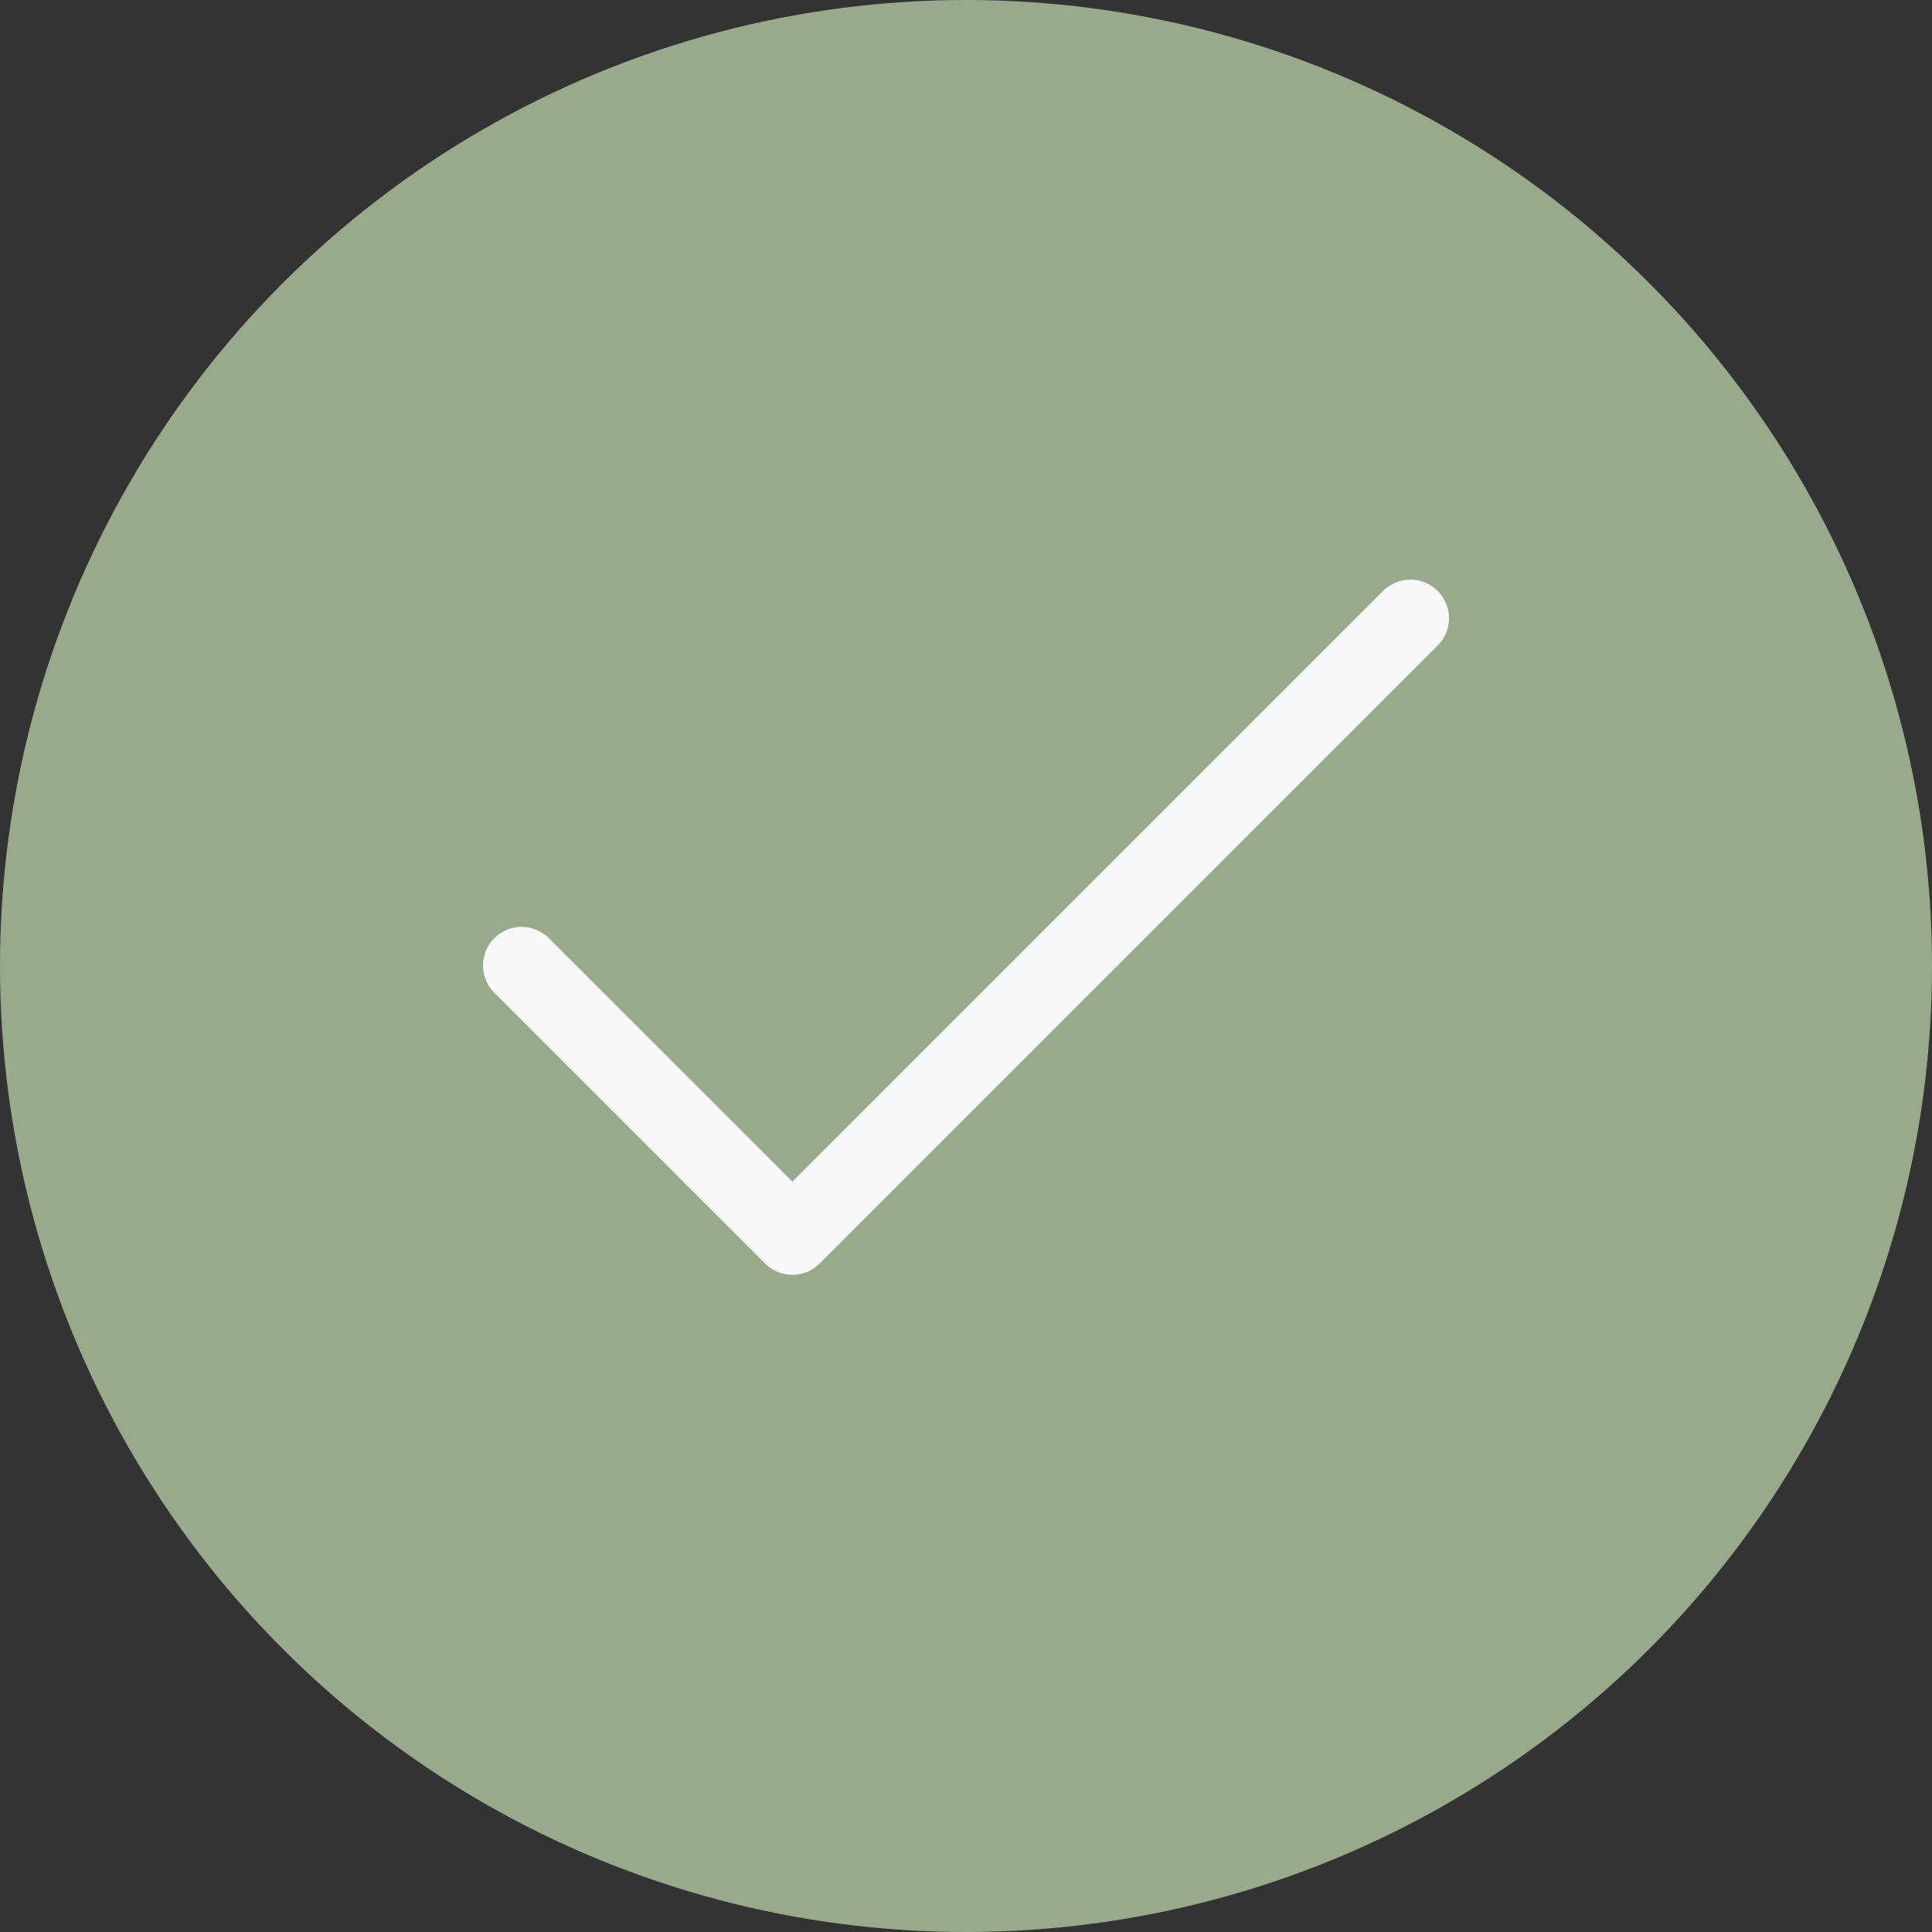 <?xml version="1.0" encoding="UTF-8"?> <svg xmlns="http://www.w3.org/2000/svg" width="20" height="20" viewBox="0 0 20 20" fill="none"><rect x="0" y="0" width="20" height="20" fill="#333333" stroke="none"/> <circle cx="10" cy="10" r="10" fill="#99A98C"></circle> <path d="M14.589 6C14.485 6.003 14.386 6.047 14.314 6.121L8.203 12.232L5.688 9.718C5.651 9.679 5.607 9.649 5.558 9.628C5.509 9.606 5.457 9.595 5.404 9.595C5.351 9.594 5.298 9.604 5.249 9.624C5.199 9.645 5.155 9.674 5.117 9.712C5.079 9.749 5.05 9.794 5.03 9.843C5.01 9.893 4.999 9.945 5 9.998C5.001 10.052 5.012 10.104 5.033 10.153C5.054 10.202 5.085 10.246 5.123 10.283L7.92 13.08C7.995 13.155 8.097 13.197 8.203 13.197C8.309 13.197 8.41 13.155 8.485 13.08L14.879 6.686C14.937 6.63 14.976 6.558 14.992 6.479C15.008 6.4 15 6.318 14.968 6.244C14.937 6.17 14.884 6.107 14.816 6.063C14.748 6.02 14.669 5.998 14.589 6Z" fill="#F8F8F8"></path> </svg> 